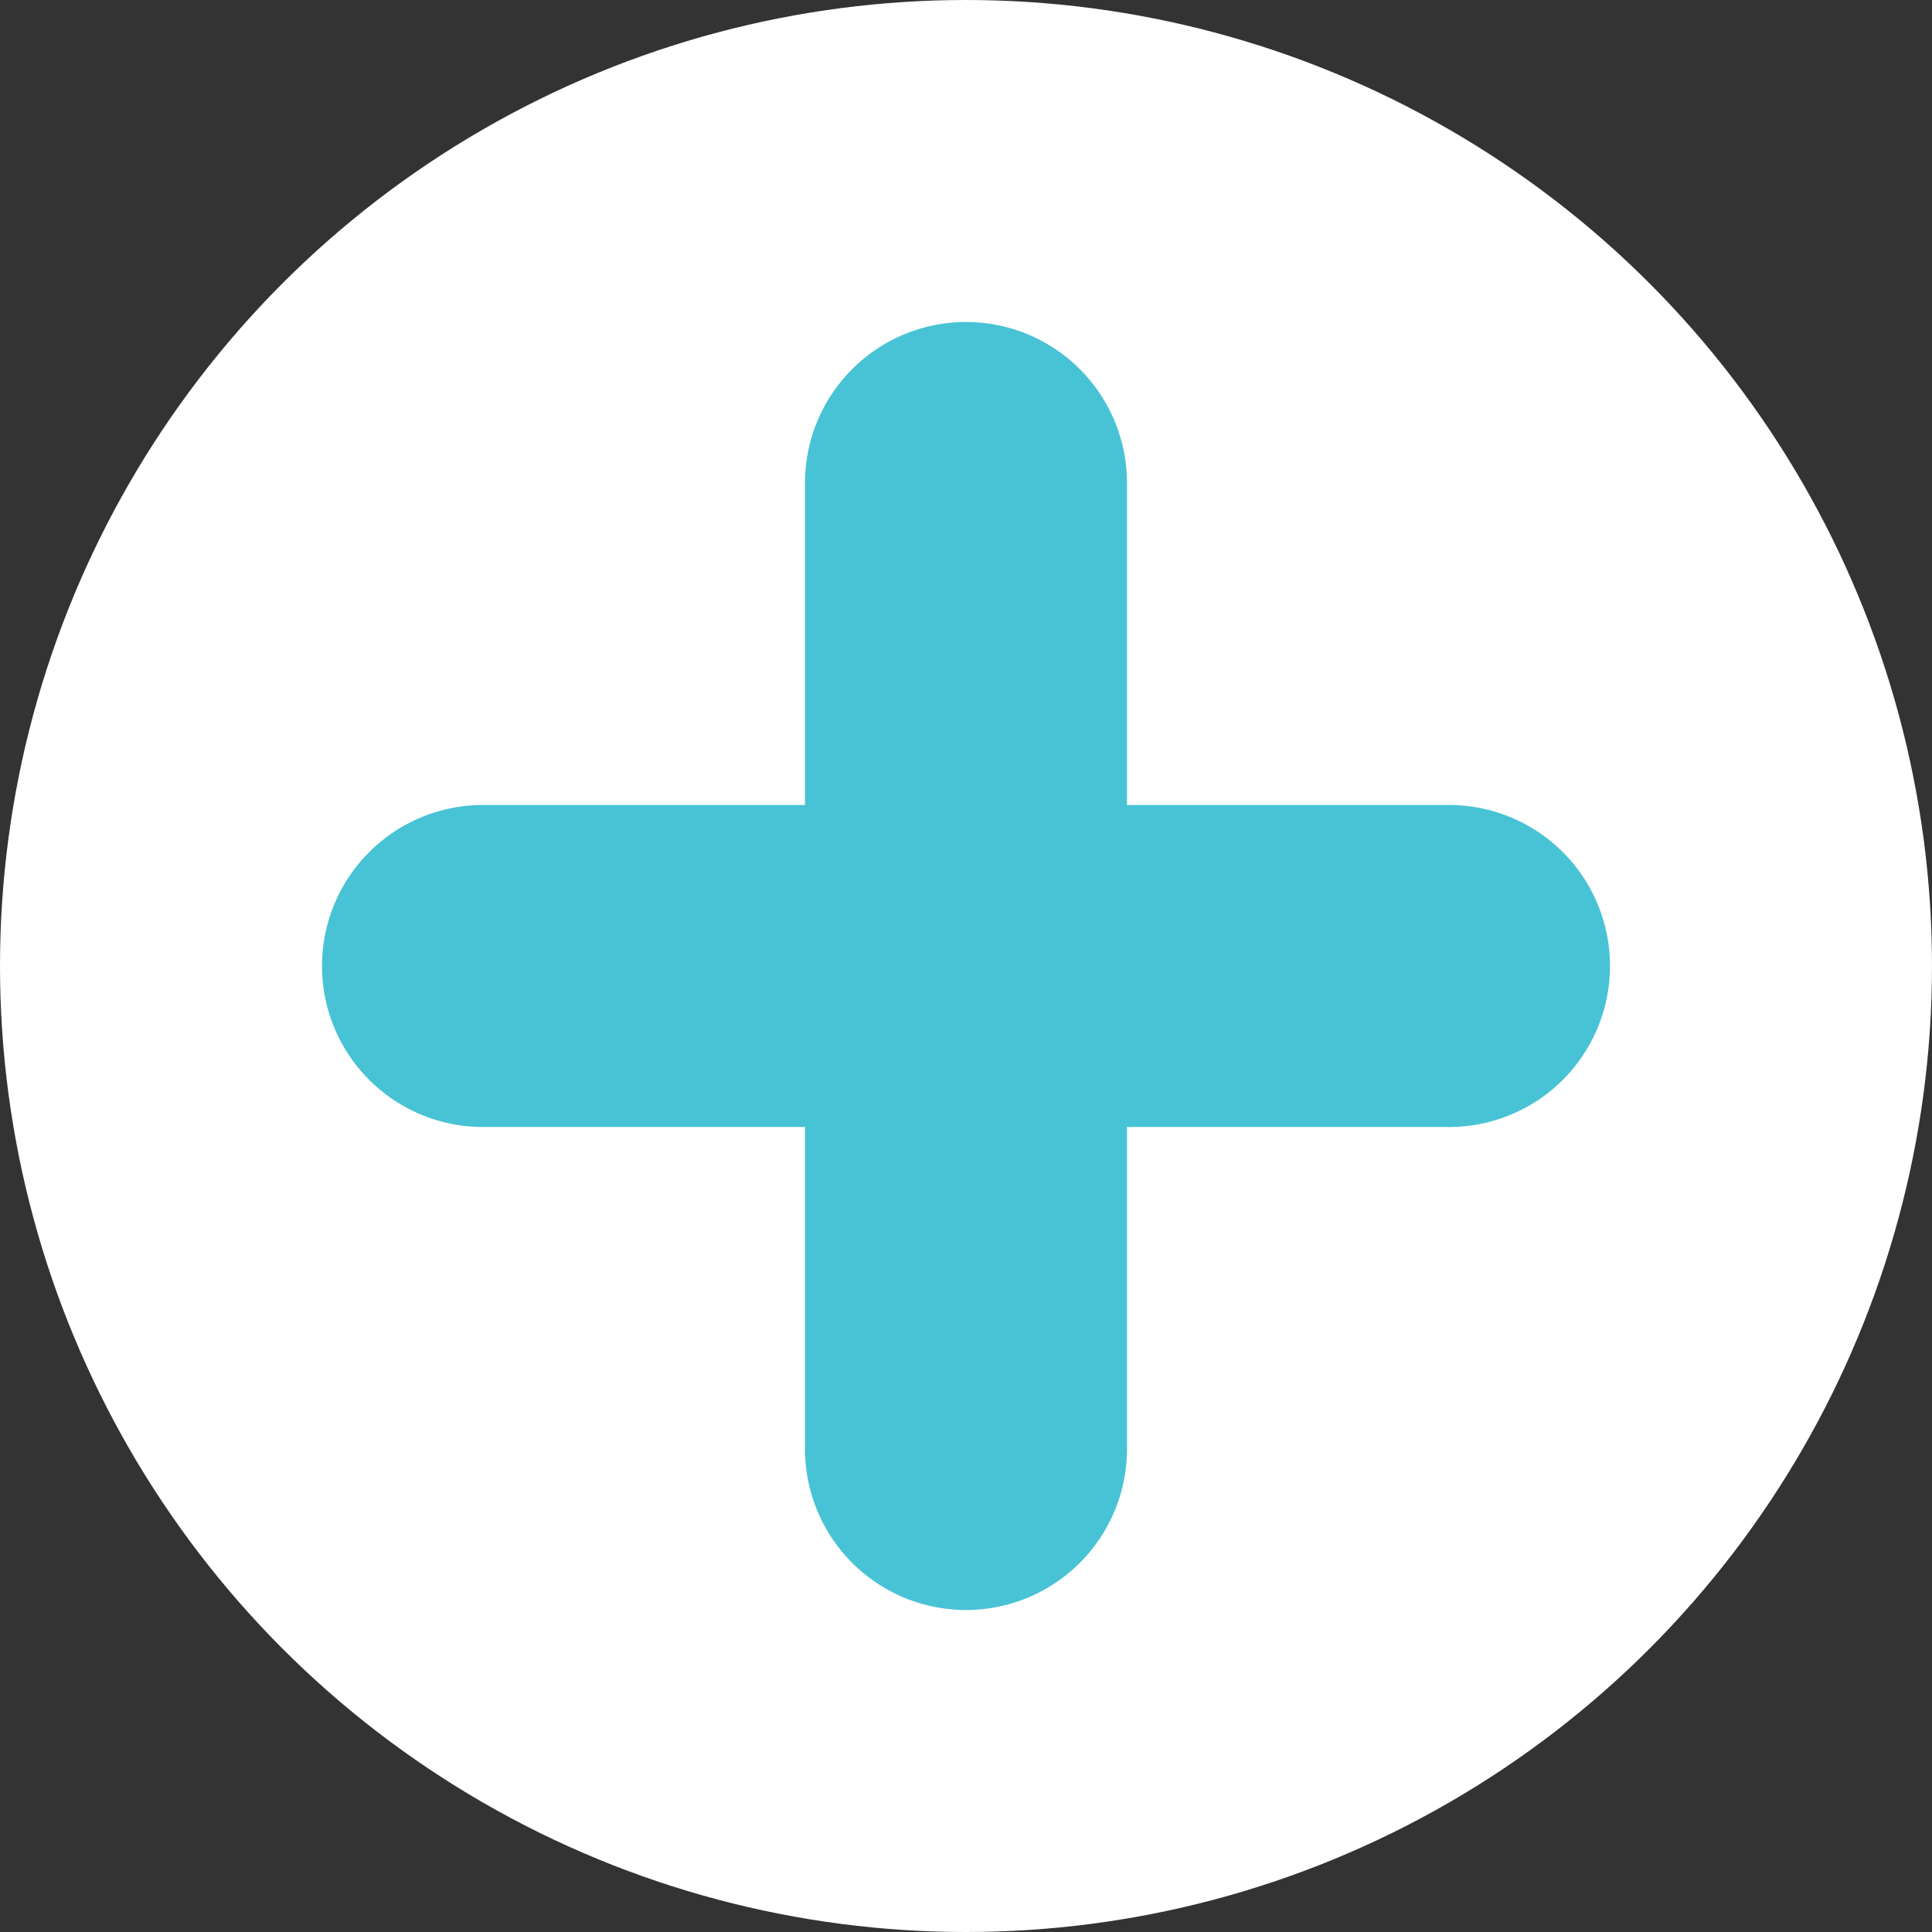 <svg xmlns="http://www.w3.org/2000/svg" width="24" height="24" viewBox="0 0 24 24">
  <rect x="0" y="0" width="24" height="24" fill="#333333" stroke="none"/>
  <g id="Group_8855" data-name="Group 8855" transform="translate(-961.5 -754.794)">
    <circle id="Ellipse_240" data-name="Ellipse 240" cx="12" cy="12" r="12" transform="translate(961.5 754.794)" fill="#fff"/>
    <path id="Union_4" data-name="Union 4" d="M-3394,14V10h-4a2,2,0,0,1-2-2,2,2,0,0,1,2-2h4V2a2,2,0,0,1,2-2,2,2,0,0,1,2,2V6h4a2,2,0,0,1,2,2,2,2,0,0,1-2,2h-4v4a2,2,0,0,1-2,2A2,2,0,0,1-3394,14Z" transform="translate(4365.5 758.794)" fill="#48C3D5"/>
  </g>
</svg>

